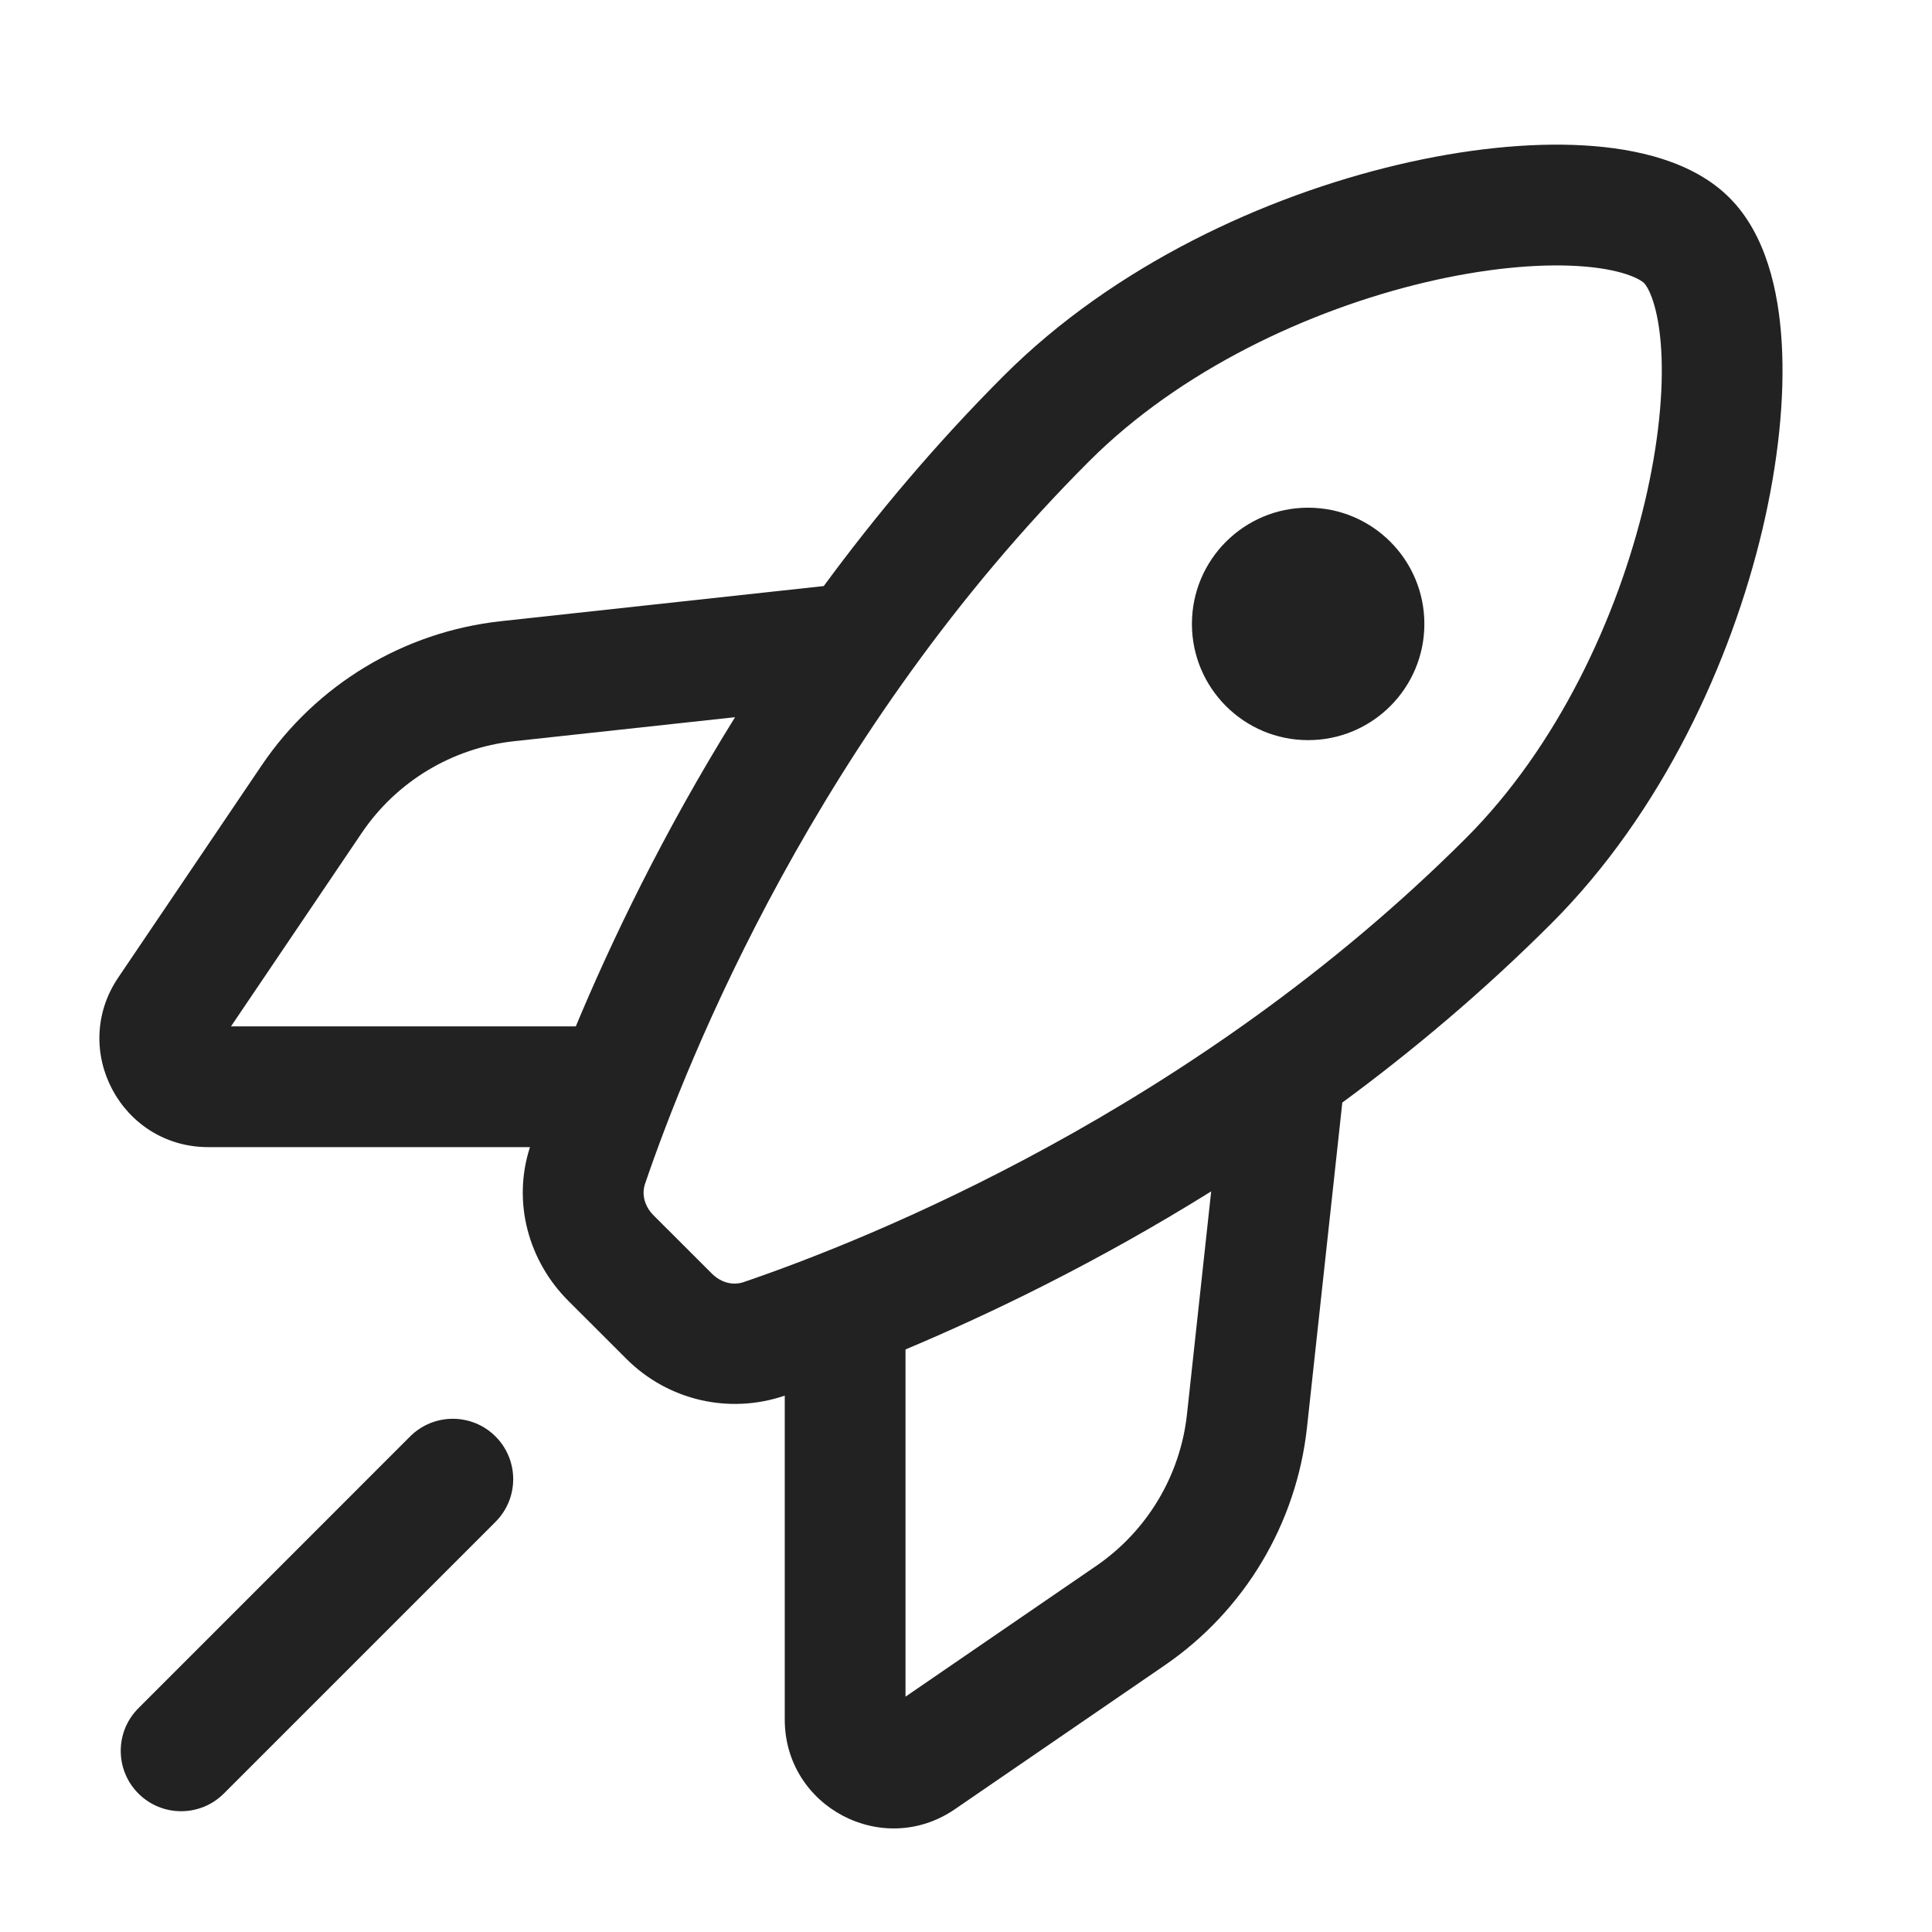 <svg width="32" height="32" viewBox="0 0 32 32" fill="none" xmlns="http://www.w3.org/2000/svg">
<path d="M21.667 12.259C22.73 12.259 23.592 11.397 23.592 10.334C23.592 9.271 22.73 8.409 21.667 8.409C20.604 8.409 19.742 9.271 19.742 10.334C19.742 11.397 20.604 12.259 21.667 12.259Z" fill="#222222"/>
<path fill-rule="evenodd" clip-rule="evenodd" d="M28.645 3.275C28.042 2.672 27.105 2.46 26.243 2.409C25.327 2.355 24.257 2.468 23.153 2.729C20.954 3.248 18.456 4.393 16.626 6.223C15.497 7.353 14.507 8.533 13.644 9.707L8.296 10.289C6.689 10.464 5.24 11.337 4.334 12.677L1.958 16.192C1.15 17.387 2.006 19 3.449 19L8.778 19C8.479 19.925 8.762 20.895 9.412 21.545L10.376 22.508C11.065 23.197 12.079 23.43 12.998 23.116L12.998 28.481C12.998 29.93 14.622 30.785 15.816 29.966L19.291 27.583C20.614 26.676 21.474 25.237 21.648 23.642L22.233 18.262C23.401 17.402 24.574 16.417 25.697 15.294C27.527 13.464 28.672 10.966 29.192 8.767C29.452 7.664 29.565 6.593 29.511 5.678C29.46 4.816 29.249 3.879 28.645 3.275ZM18.041 7.638C19.546 6.132 21.679 5.132 23.613 4.675C24.575 4.448 25.447 4.366 26.125 4.406C26.856 4.449 27.163 4.622 27.231 4.689C27.299 4.757 27.471 5.065 27.515 5.796C27.555 6.474 27.472 7.345 27.245 8.308C26.788 10.242 25.788 12.375 24.283 13.88C19.787 18.375 14.381 20.532 12.313 21.237C12.152 21.291 11.951 21.255 11.79 21.094L10.826 20.131C10.665 19.97 10.629 19.769 10.684 19.608C11.388 17.539 13.545 12.133 18.041 7.638ZM20.061 19.733C18.17 20.911 16.395 21.764 14.998 22.351V28.102L18.16 25.934C19.001 25.356 19.549 24.44 19.66 23.426L20.061 19.733ZM9.537 17C10.123 15.596 10.982 13.798 12.175 11.879L8.512 12.277C7.489 12.389 6.567 12.944 5.991 13.797L3.826 17H9.537Z" fill="#222222"/>
<path d="M8.207 23.792C8.598 24.183 8.598 24.816 8.207 25.207L3.707 29.707C3.317 30.097 2.683 30.097 2.293 29.707C1.902 29.316 1.902 28.683 2.293 28.293L6.793 23.792C7.183 23.402 7.817 23.402 8.207 23.792Z" fill="#222222"/>
</svg>
